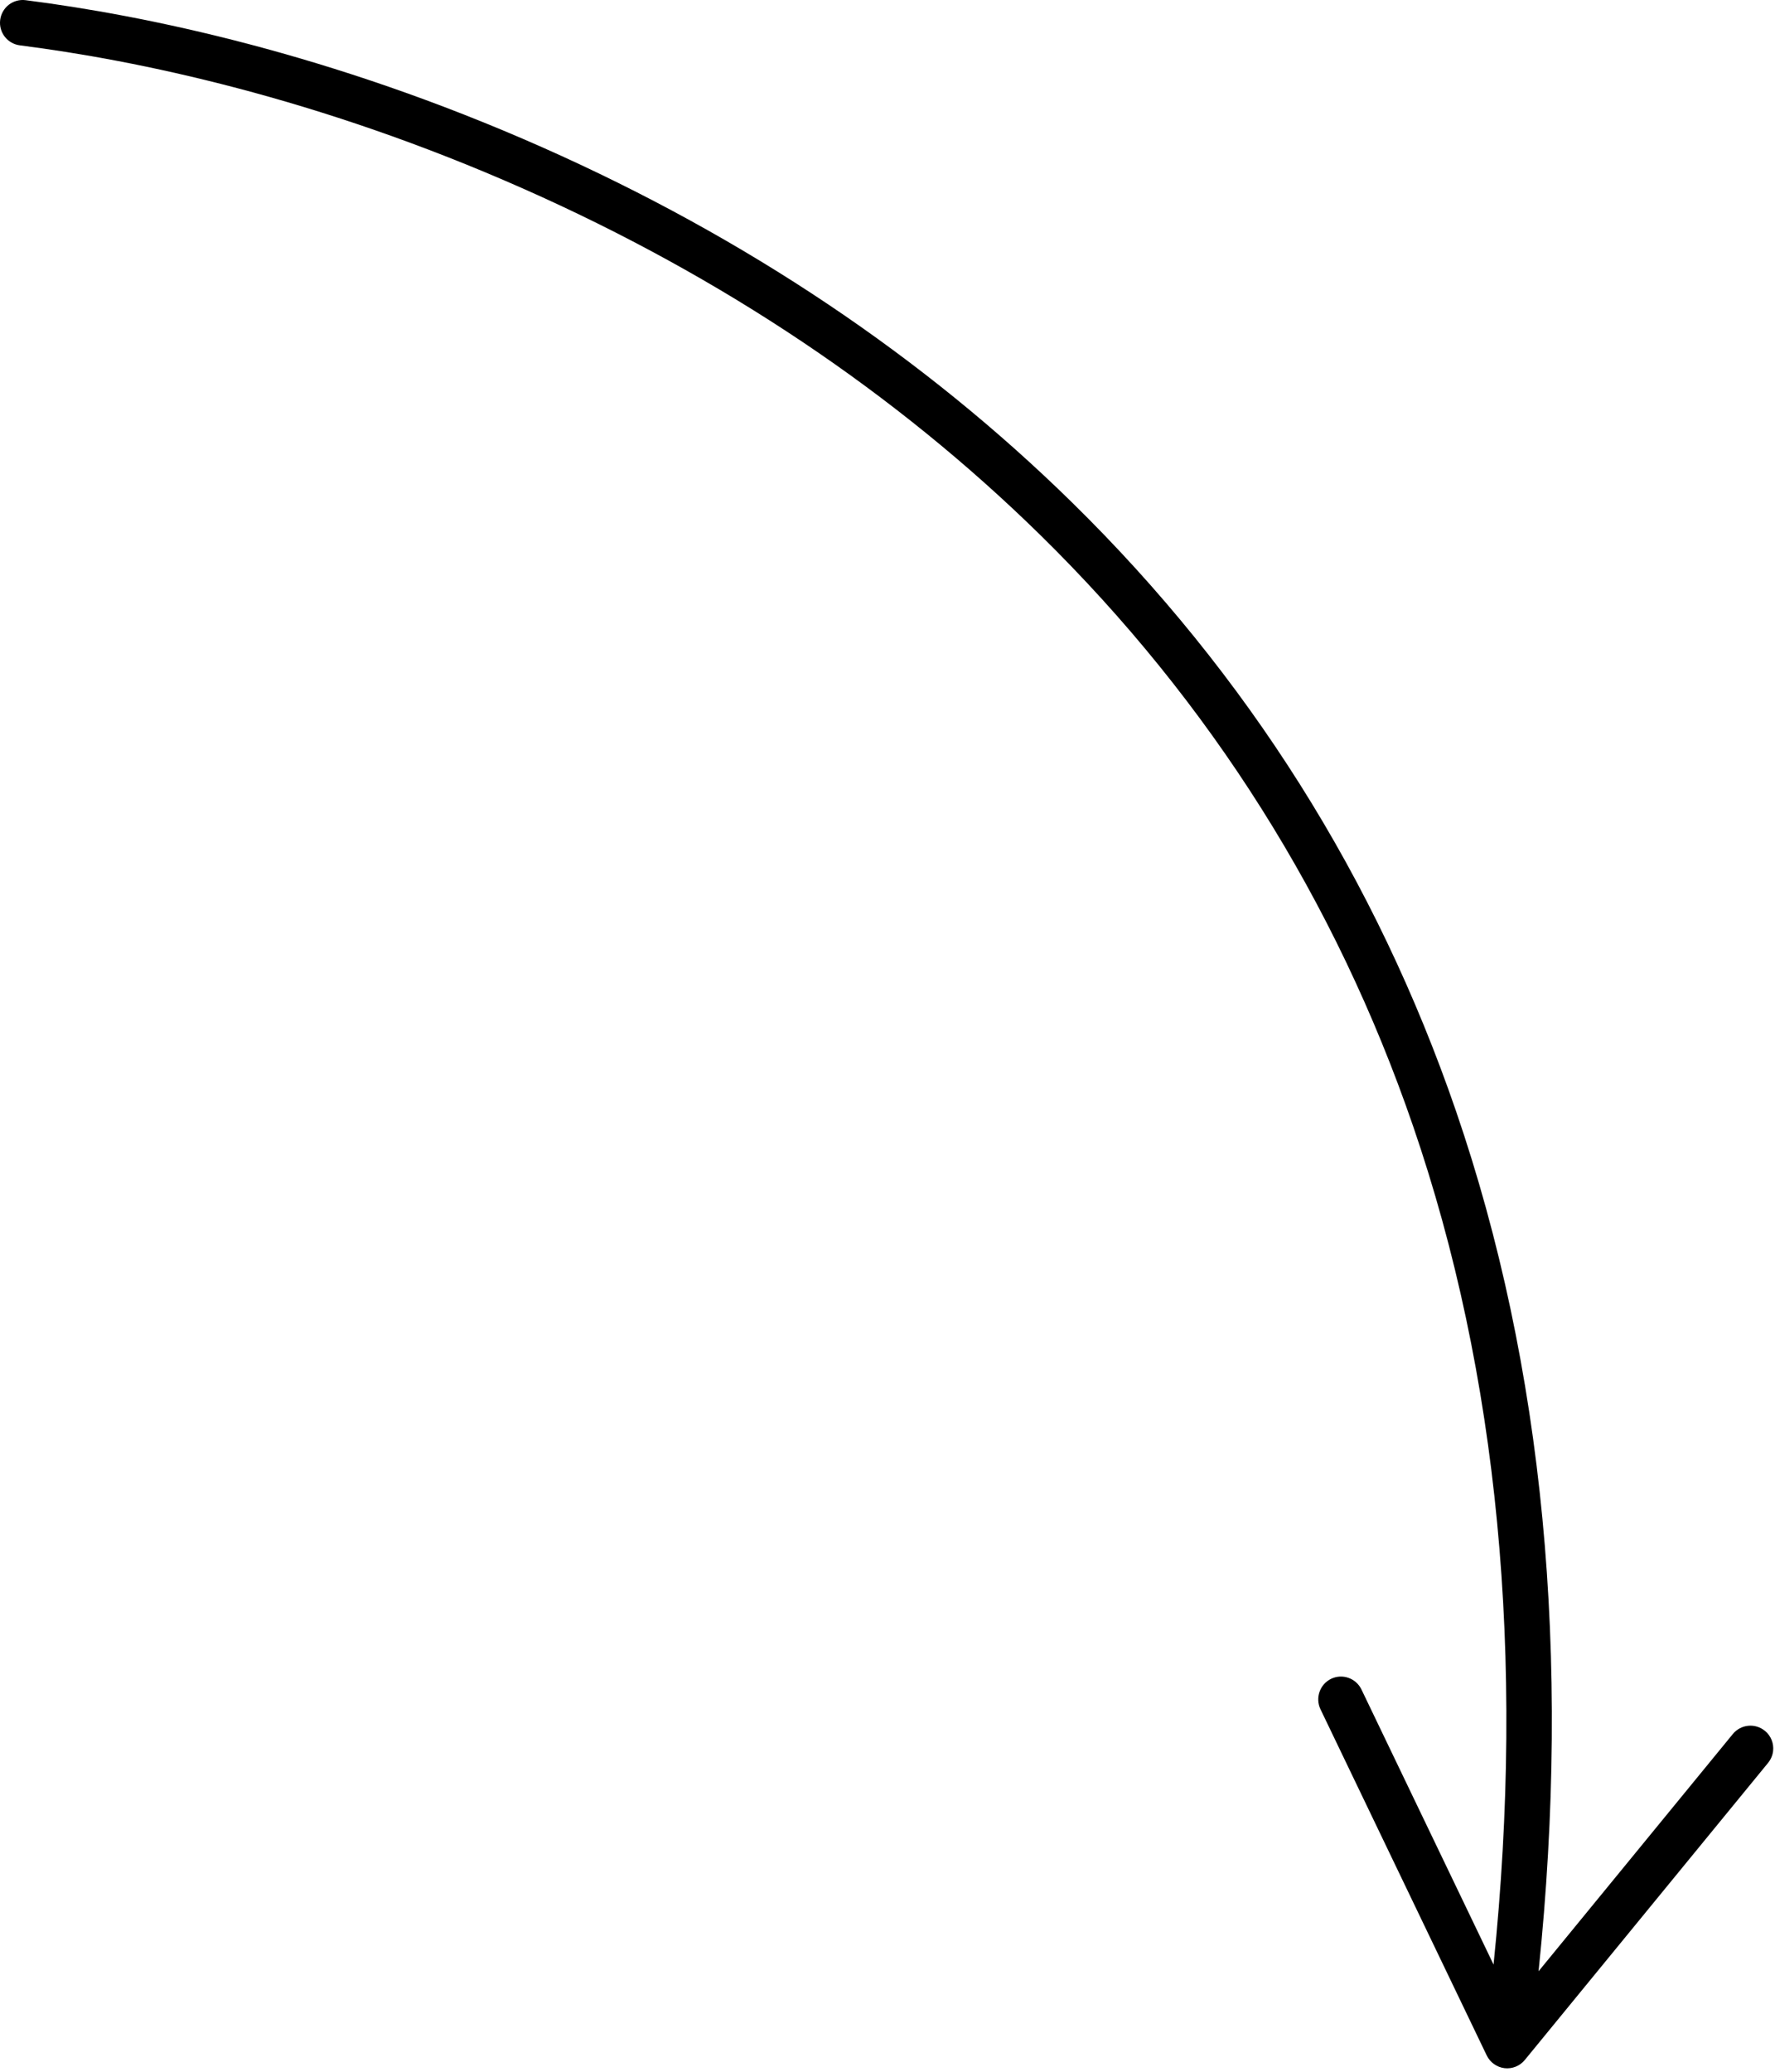 <?xml version="1.0" encoding="UTF-8"?> <svg xmlns="http://www.w3.org/2000/svg" width="390" height="455" viewBox="0 0 390 455" fill="none"><g clip-path="url(#clip0_7791_27052)"><path d="M387.77 380.12C385.64 378.37 382.48 378.69 380.73 380.83L338.05 432.93C345.24 363.55 339.15 300.03 319.91 244.01C302.41 193.06 274.04 148.11 235.59 110.39C202.98 78.4 163.83 52.16 119.24 32.39C72.45 11.65 31.63 3.35 5.63 0.04C2.88 -0.31 0.39 1.63 0.04 4.37C-0.31 7.11 1.63 9.61 4.37 9.96C29.71 13.19 69.51 21.28 115.19 41.53C158.68 60.81 196.84 86.37 228.59 117.52C265.92 154.14 293.47 197.79 310.46 247.25C329.19 301.77 335.12 363.7 328.16 431.46L299.14 371.05C297.94 368.56 294.95 367.5 292.47 368.7C289.99 369.9 288.95 372.91 290.13 375.38L326.66 451.41C327.4 452.94 328.88 454.01 330.57 454.21C332.27 454.41 333.95 453.73 335.03 452.41L388.48 387.16C389.1 386.39 389.47 385.5 389.58 384.59C389.78 382.95 389.15 381.24 387.78 380.12H387.77Z" fill="black"></path></g><defs><clipPath id="clip0_7791_27052"><rect width="389.61" height="454.25" fill="white"></rect></clipPath></defs></svg> 